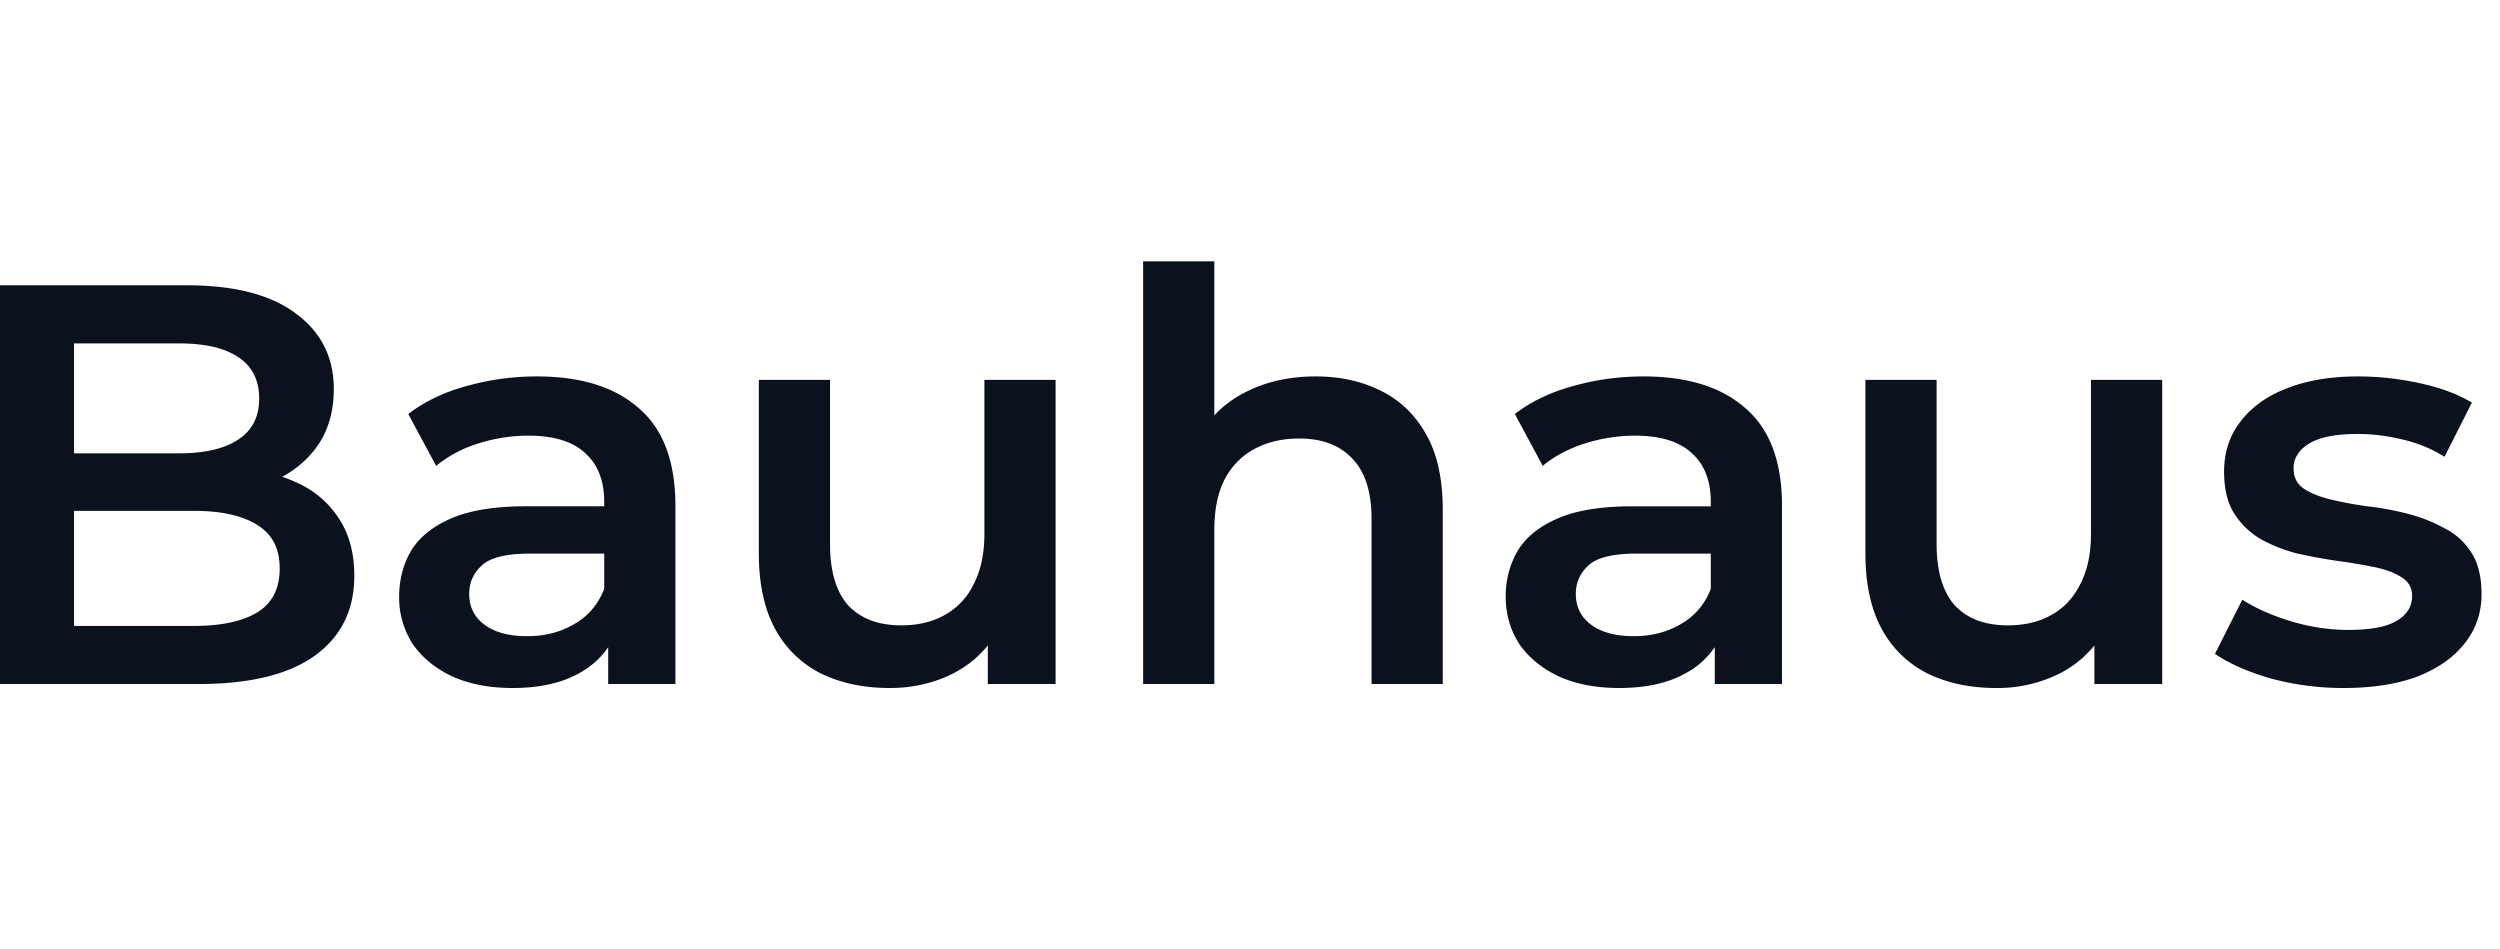 <svg xmlns="http://www.w3.org/2000/svg" fill="none" viewBox="0 0 79 30"><path fill="#0C121D" fill-rule="evenodd" d="M41.577 11.895c.768 0 1.452.15 2.052.45.612.3 1.092.762 1.44 1.386.348.612.522 1.404.522 2.376v5.508h-2.25v-5.22c0-.852-.204-1.488-.612-1.908-.396-.42-.954-.63-1.674-.63-.528 0-.996.108-1.404.324-.408.216-.726.54-.954.972-.216.42-.324.954-.324 1.602v4.86h-2.25V8.259h2.25v4.867c.271-.293.595-.535.972-.727.648-.336 1.392-.504 2.232-.504Zm12.61 8.554v1.166h2.124v-5.634c0-1.392-.384-2.418-1.152-3.078-.756-.672-1.83-1.008-3.222-1.008-.768 0-1.512.102-2.232.306-.708.192-1.32.486-1.836.882l.882 1.638c.36-.3.798-.534 1.314-.702a5.255 5.255 0 0 1 1.602-.252c.804 0 1.404.186 1.8.558.396.36.594.87.594 1.53v.144h-2.484c-.972 0-1.752.126-2.34.378-.588.252-1.014.594-1.278 1.026a2.84 2.84 0 0 0-.378 1.458c0 .552.144 1.05.432 1.494.3.432.72.774 1.26 1.026.54.24 1.17.36 1.89.36.852 0 1.554-.156 2.106-.468a2.58 2.58 0 0 0 .918-.824Zm-.126-1.84v-1.116H51.74c-.768 0-1.284.126-1.548.378-.264.24-.396.54-.396.9 0 .408.162.732.486.972.324.24.774.36 1.35.36.552 0 1.044-.126 1.476-.378.444-.252.762-.624.954-1.116Zm20 3.132a8.742 8.742 0 0 1-2.322-.306c-.732-.216-1.314-.474-1.746-.774l.864-1.71c.432.276.948.504 1.548.684.6.18 1.2.27 1.8.27.708 0 1.218-.096 1.53-.288.324-.192.486-.45.486-.774a.65.65 0 0 0-.324-.594c-.216-.144-.498-.252-.846-.324a18.116 18.116 0 0 0-1.17-.198c-.42-.06-.846-.138-1.278-.234a4.9 4.9 0 0 1-1.152-.45 2.485 2.485 0 0 1-.846-.81c-.216-.336-.324-.78-.324-1.332 0-.612.174-1.14.522-1.584.348-.456.834-.804 1.458-1.044.636-.252 1.386-.378 2.25-.378.648 0 1.302.072 1.962.216.66.144 1.206.348 1.638.612l-.864 1.71a4.369 4.369 0 0 0-1.386-.558 5.918 5.918 0 0 0-1.368-.162c-.684 0-1.194.102-1.53.306-.324.204-.486.462-.486.774 0 .288.108.504.324.648.216.144.498.258.846.342.348.084.732.156 1.152.216.432.048.858.126 1.278.234a4.9 4.9 0 0 1 1.152.45c.36.18.648.438.864.774.216.336.324.774.324 1.314 0 .6-.18 1.122-.54 1.566-.348.444-.846.792-1.494 1.044-.648.24-1.422.36-2.322.36Zm-10.974 0c-.816 0-1.536-.15-2.16-.45a3.36 3.36 0 0 1-1.458-1.404c-.348-.636-.522-1.434-.522-2.394v-5.49h2.25v5.184c0 .864.192 1.512.576 1.944.396.42.954.63 1.674.63.528 0 .984-.108 1.368-.324.396-.216.702-.54.918-.972.228-.432.342-.966.342-1.602v-4.86h2.25v9.612h-2.142v-1.219c-.282.35-.63.636-1.044.859a4.386 4.386 0 0 1-2.052.486Zm-37.128-.45c.624.3 1.344.45 2.16.45.744 0 1.428-.162 2.052-.486.414-.223.762-.51 1.044-.859v1.219h2.142v-9.612h-2.25v4.86c0 .636-.114 1.17-.342 1.602a2.186 2.186 0 0 1-.918.972c-.384.216-.84.324-1.368.324-.72 0-1.278-.21-1.674-.63-.384-.432-.576-1.08-.576-1.944v-5.184h-2.25v5.49c0 .96.174 1.758.522 2.394a3.36 3.36 0 0 0 1.458 1.404Zm-6.74.324v-1.166a2.58 2.58 0 0 1-.918.824c-.552.312-1.254.468-2.106.468-.72 0-1.35-.12-1.89-.36-.54-.252-.96-.594-1.26-1.026a2.686 2.686 0 0 1-.432-1.494c0-.54.126-1.026.378-1.458.264-.432.69-.774 1.278-1.026.588-.252 1.368-.378 2.34-.378h2.484v-.144c0-.66-.198-1.17-.594-1.53-.396-.372-.996-.558-1.8-.558-.54 0-1.074.084-1.602.252a3.925 3.925 0 0 0-1.314.702l-.882-1.638c.516-.396 1.128-.69 1.836-.882a8.148 8.148 0 0 1 2.232-.306c1.392 0 2.466.336 3.222 1.008.768.66 1.152 1.686 1.152 3.078v5.634H19.22Zm-1.08-1.89c.444-.252.762-.624.954-1.116v-1.116h-2.322c-.768 0-1.284.126-1.548.378-.264.24-.396.54-.396.9 0 .408.162.732.486.972.324.24.774.36 1.35.36.552 0 1.044-.126 1.476-.378ZM0 9.015v12.6h6.264c1.632 0 2.862-.3 3.69-.9.828-.6 1.242-1.44 1.242-2.52 0-.732-.168-1.344-.504-1.836a3.04 3.04 0 0 0-1.332-1.116 3.938 3.938 0 0 0-.444-.176c.483-.26.871-.609 1.164-1.048.312-.48.468-1.056.468-1.728 0-.996-.396-1.788-1.188-2.376-.792-.6-1.944-.9-3.456-.9H0Zm6.12 10.764H2.34v-3.636h3.78c.876 0 1.548.15 2.016.45.468.288.702.744.702 1.368 0 .636-.234 1.098-.702 1.386-.468.288-1.14.432-2.016.432Zm-3.78-5.454h3.312c.816 0 1.44-.144 1.872-.432.444-.288.666-.72.666-1.296 0-.588-.222-1.026-.666-1.314-.432-.288-1.056-.432-1.872-.432H2.34v3.474Z" clip-rule="evenodd"/></svg>
